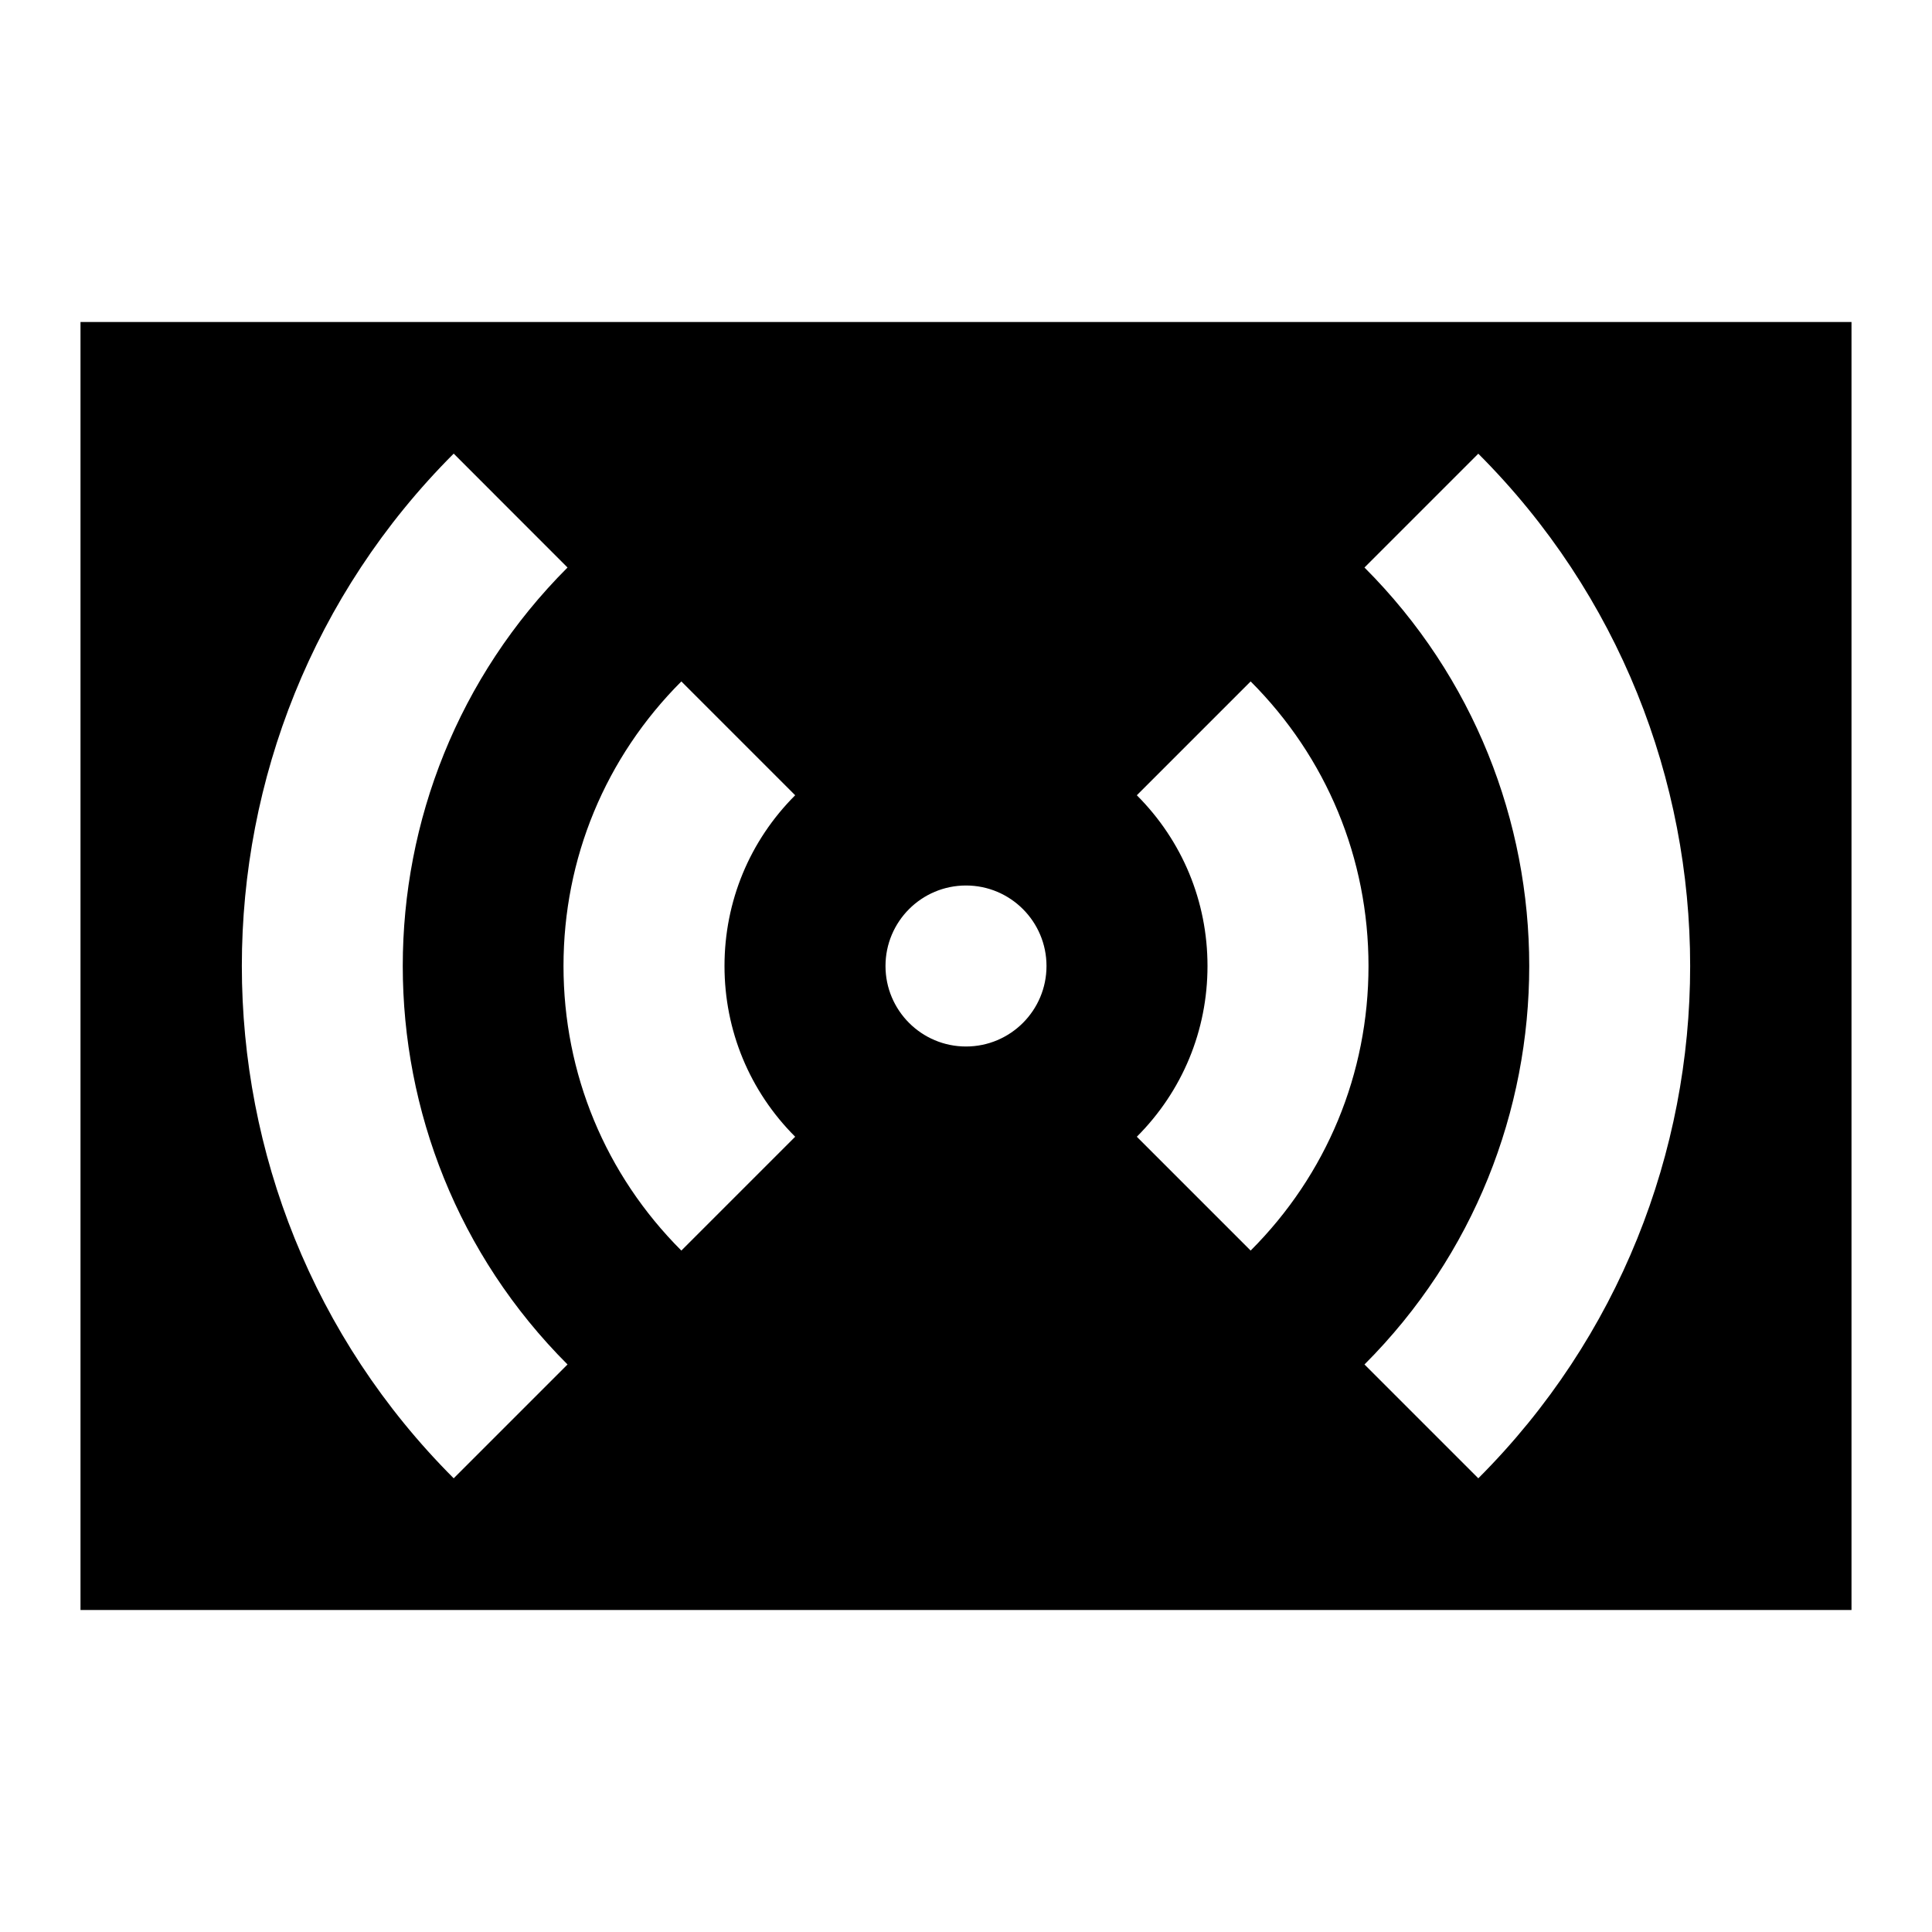 <?xml version="1.0"?><svg fill="#000000" xmlns="http://www.w3.org/2000/svg"  viewBox="0 0 24 24" width="240px" height="240px">    <path d="M23,4H1v16h22V4z M5.636,18.364c-3.509-3.509-3.509-9.22,0-12.729L7.05,7.05c-2.729,2.729-2.729,7.171,0,9.9L5.636,18.364z M9.878,14.121l-1.414,1.414C7.52,14.591,7,13.336,7,12s0.52-2.591,1.464-3.535l1.414,1.414C9.312,10.445,9,11.198,9,12 S9.312,13.555,9.878,14.121z M12,13c-0.552,0-1-0.448-1-1c0-0.552,0.448-1,1-1s1,0.448,1,1C13,12.552,12.552,13,12,13z M14.122,14.121C14.688,13.555,15,12.802,15,12s-0.312-1.555-0.878-2.121l1.414-1.414C16.48,9.409,17,10.664,17,12 s-0.52,2.591-1.464,3.535L14.122,14.121z M18.364,18.364L16.95,16.95c2.729-2.729,2.729-7.171,0-9.9l1.414-1.414 C21.873,9.145,21.873,14.855,18.364,18.364z"/></svg>